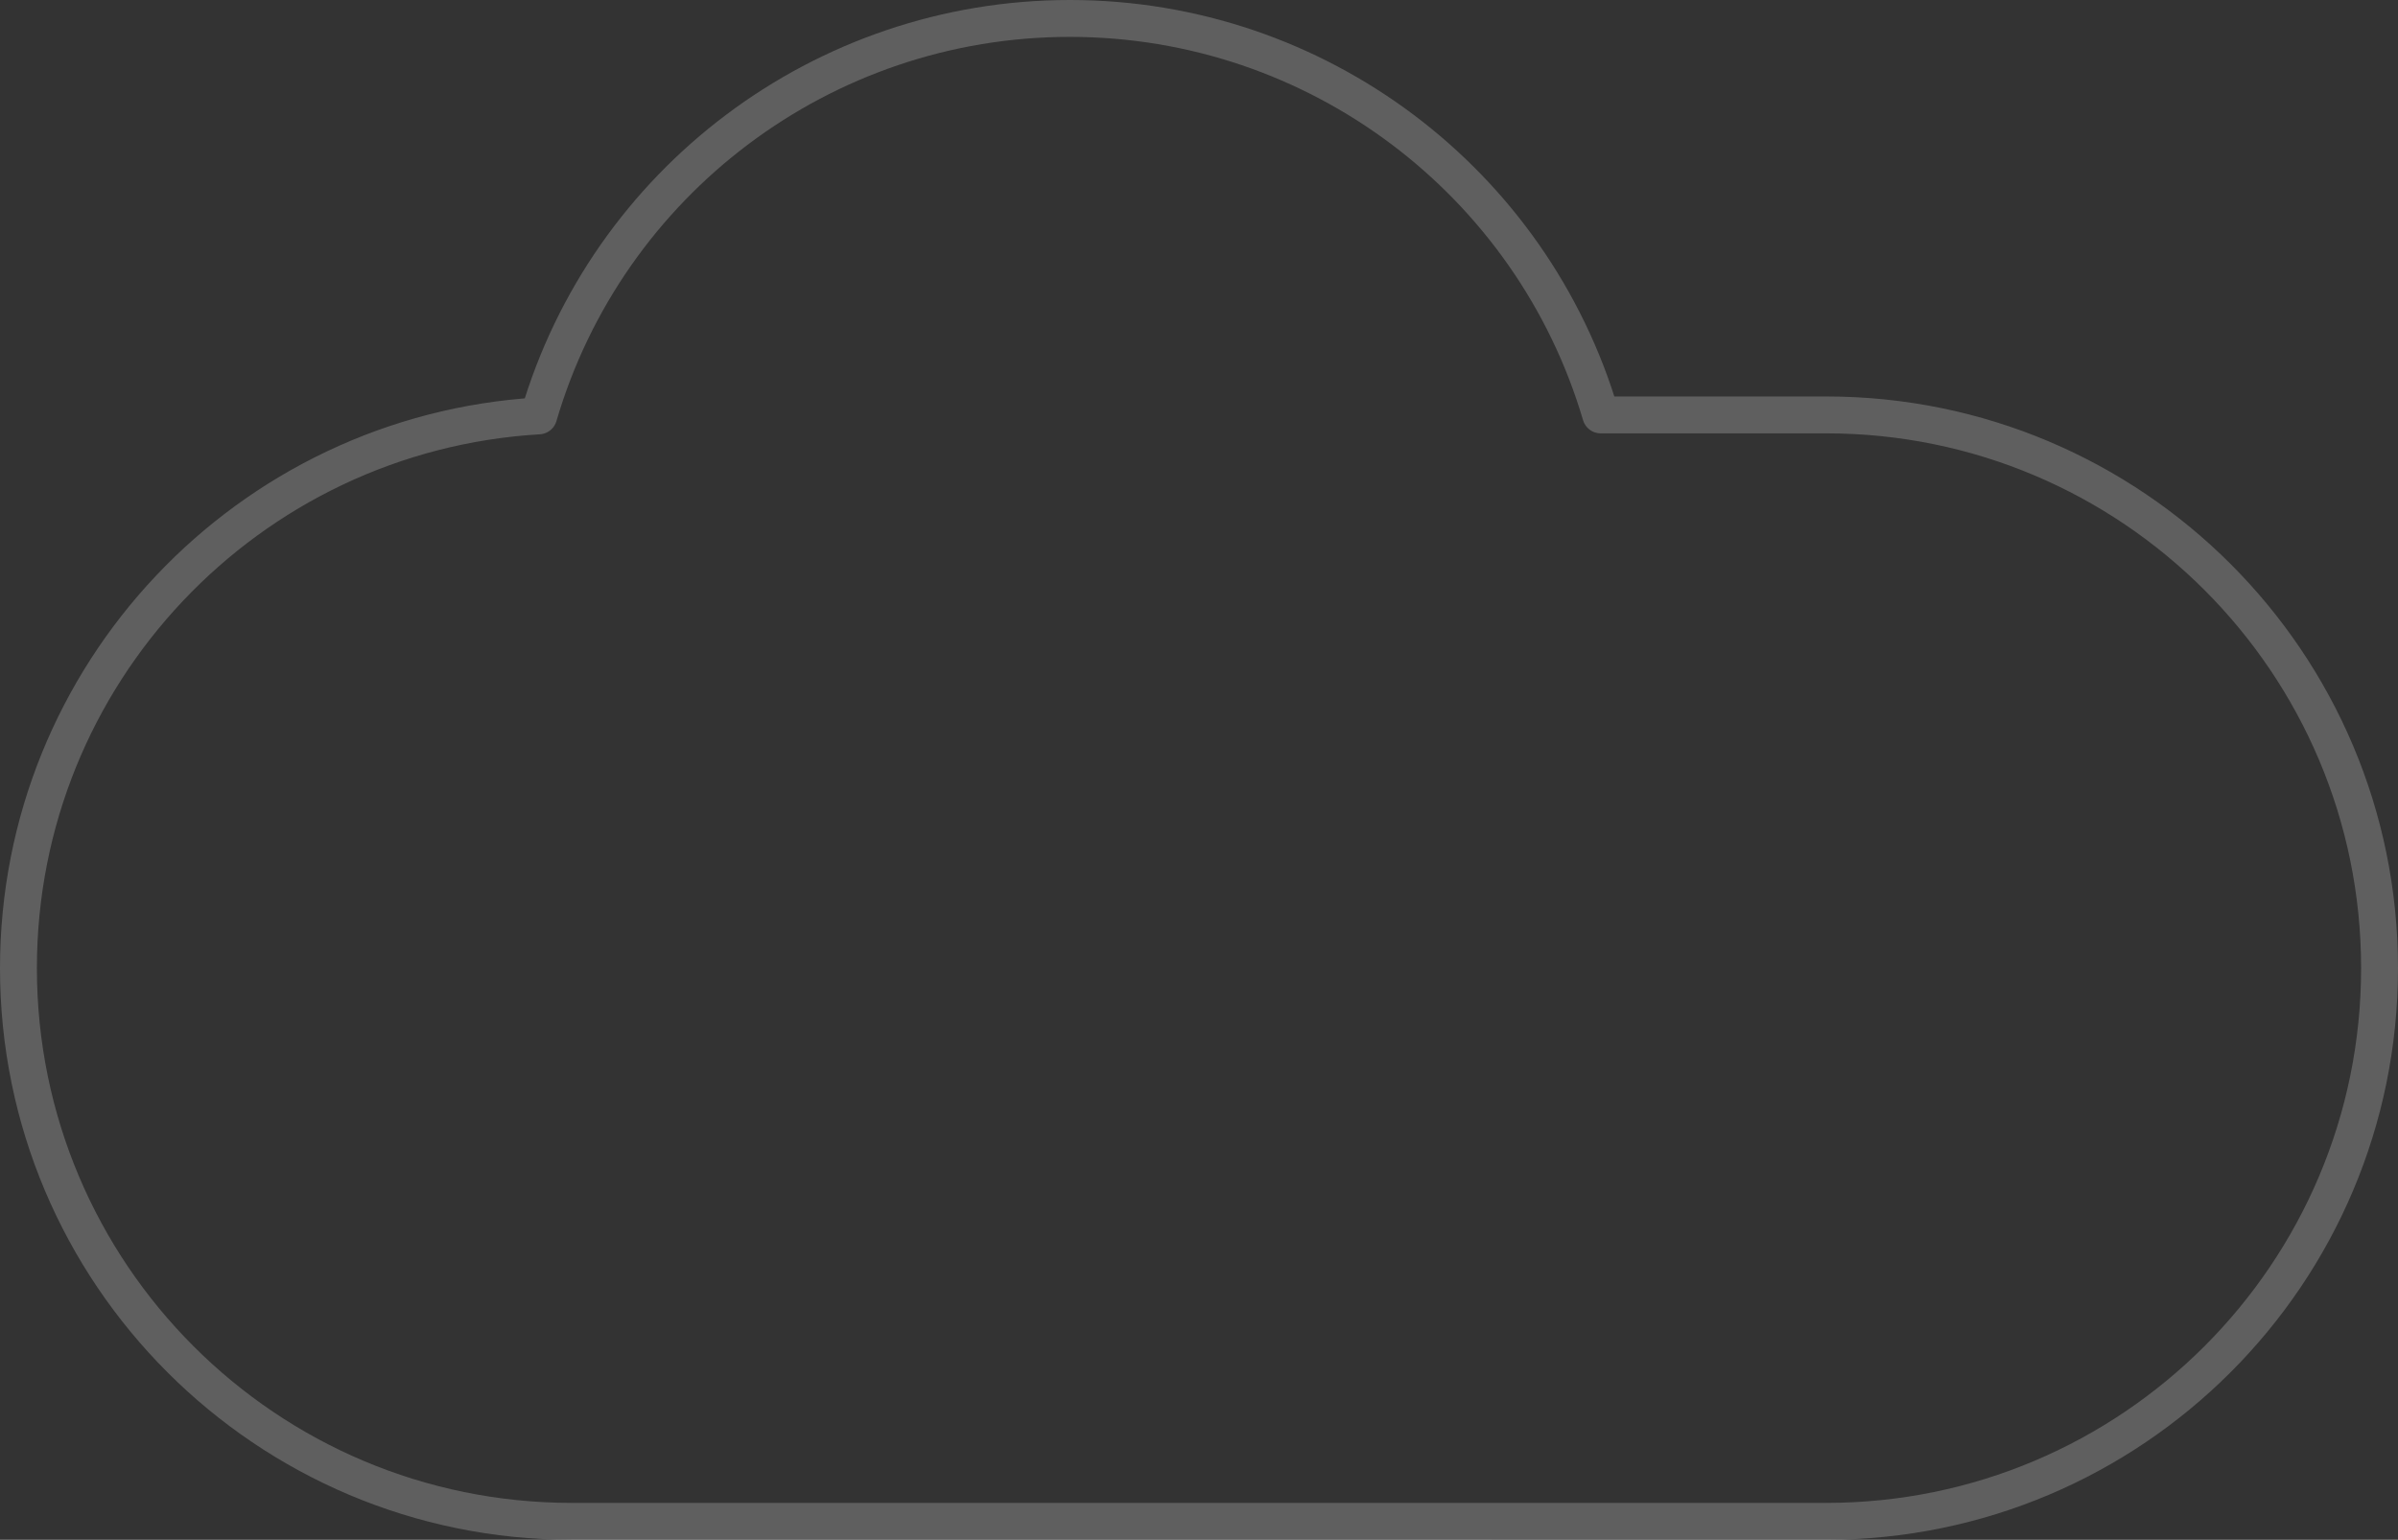 <svg width="260" height="167" viewBox="0 0 260 167" xmlns="http://www.w3.org/2000/svg"><rect x="0" y="0" width="260" height="167" fill="#333333" stroke="none"/><path d="M173.557 45H198c33.137 0 60 26.863 60 60s-26.863 60-60 60H62c-33.137 0-60-26.863-60-60 0-31.854 24.868-58.035 56.412-59.894C65.819 19.796 89.143 2 116 2c26.819 0 50.116 17.746 57.557 43z" stroke="#FFF" stroke-width="4" fill="none" fill-rule="evenodd" stroke-linecap="round" stroke-linejoin="round" stroke-opacity=".215"/></svg>
